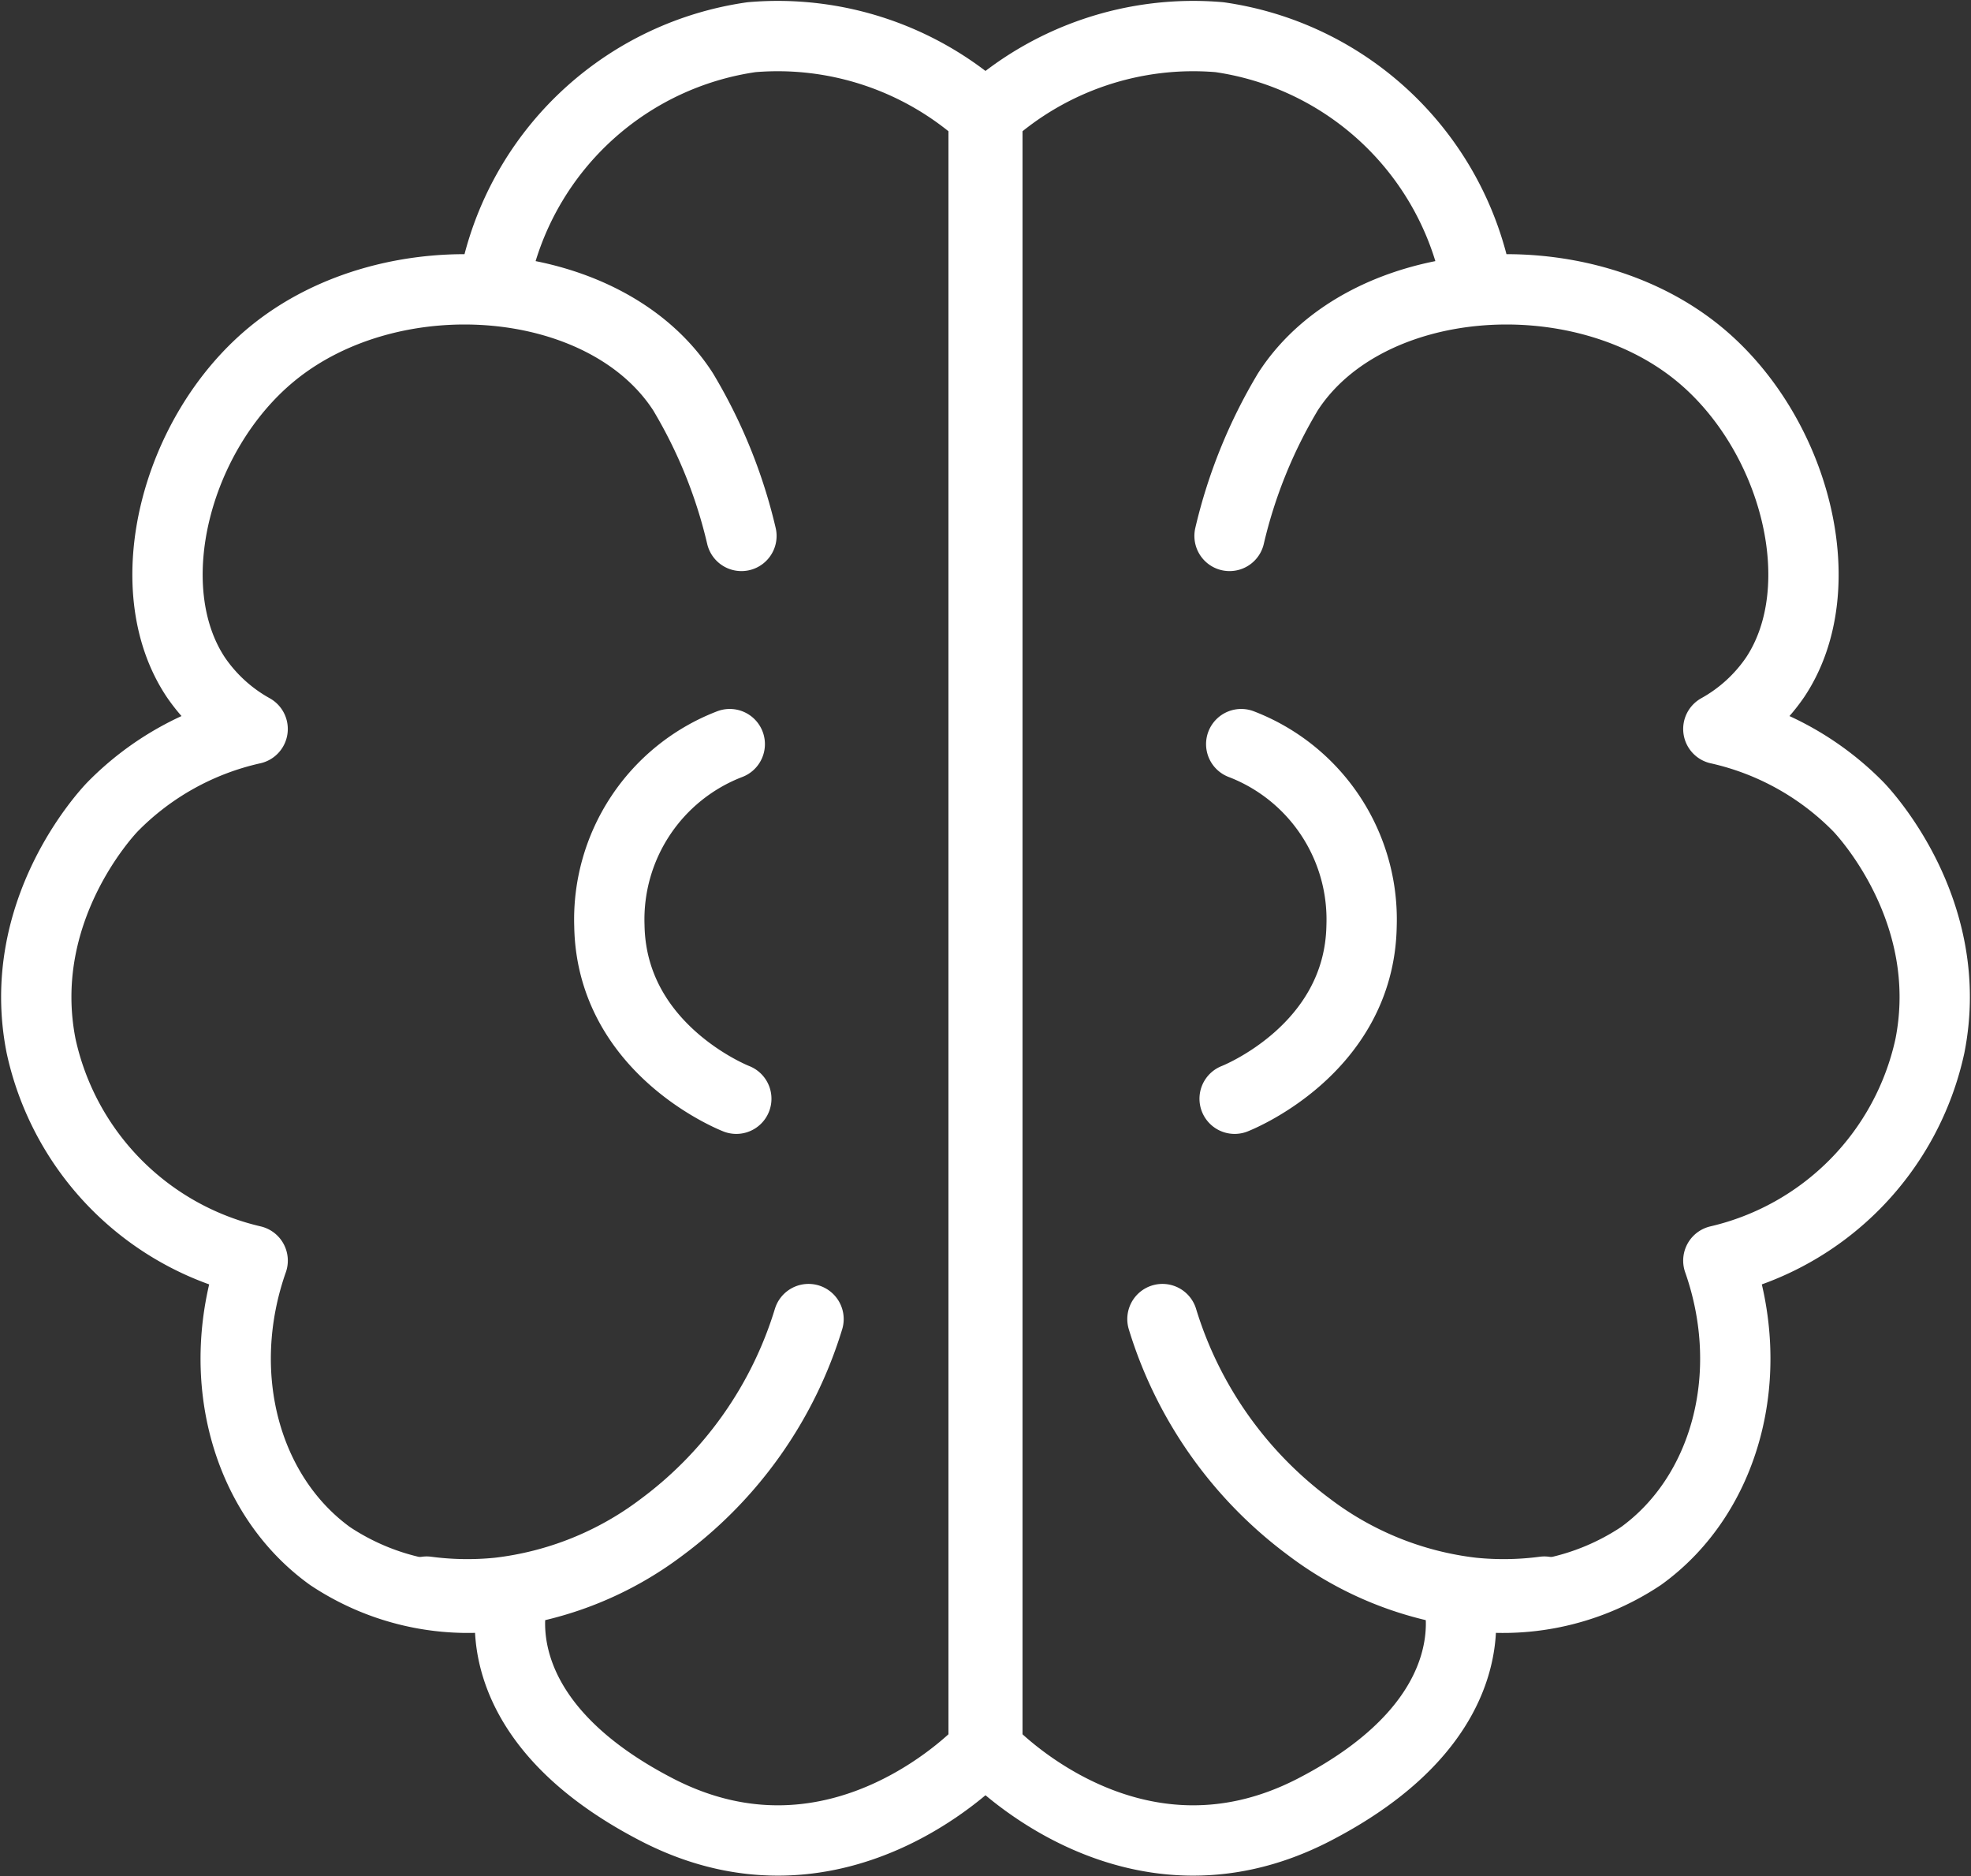 <svg xmlns="http://www.w3.org/2000/svg" width="84.095" height="80.037" viewBox="0 0 84.095 80.037">
  <rect x="0" y="0" width="84.095" height="80.037" fill="#333333" stroke="none"/>
  <g id="Сгруппировать_2181" data-name="Сгруппировать 2181" transform="translate(3265.712 3436.161)">
    <g id="Сгруппировать_2179" data-name="Сгруппировать 2179" transform="translate(-3223.585 -3434.647)">
      <path id="Контур_9585" data-name="Контур 9585" d="M-3205.742-3413.3a21.442,21.442,0,0,1,2.49-6.148c3.308-5.133,12.411-5.846,17.555-1.6,4.082,3.371,5.793,9.924,3.238,13.77a7.112,7.112,0,0,1-2.428,2.213,12.059,12.059,0,0,1,5.976,3.32c.278.289,4.183,4.474,3.051,10.2a12.025,12.025,0,0,1-9.027,9.159c1.716,4.89.286,10.015-3.3,12.6a10.617,10.617,0,0,1-7.844,1.6s1.742,5.164-6.1,9.221-13.944-2.582-13.944-2.582v-69.709a13.147,13.147,0,0,1,9.9-3.319,13.074,13.074,0,0,1,10.832,9.773" transform="translate(3216.075 3434.647)" fill="none" stroke="#fff" stroke-linecap="round" stroke-linejoin="round" stroke-width="3"/>
      <path id="Контур_9586" data-name="Контур 9586" d="M-3207.225-3368.617a17.359,17.359,0,0,0,6.257,8.871,14.247,14.247,0,0,0,6.956,2.8,13.23,13.23,0,0,0,3.082-.046" transform="translate(3214.695 3423.371)" fill="none" stroke="#fff" stroke-linecap="round" stroke-linejoin="round" stroke-width="3"/>
      <path id="Контур_9587" data-name="Контур 9587" d="M-3203.294-3398.268a8.012,8.012,0,0,1,5.135,7.75c-.093,5.322-5.416,7.377-5.416,7.377" transform="translate(3214.125 3428.496)" fill="none" stroke="#fff" stroke-linecap="round" stroke-linejoin="round" stroke-width="3"/>
    </g>
    <g id="Сгруппировать_2180" data-name="Сгруппировать 2180" transform="translate(-3264.165 -3434.647)">
      <path id="Контур_9588" data-name="Контур 9588" d="M-3234.079-3413.3a21.447,21.447,0,0,0-2.49-6.148c-3.308-5.133-12.411-5.846-17.555-1.6-4.081,3.371-5.792,9.924-3.238,13.77a7.113,7.113,0,0,0,2.428,2.213,12.059,12.059,0,0,0-5.976,3.32c-.278.289-4.182,4.474-3.05,10.2a12.024,12.024,0,0,0,9.027,9.159c-1.716,4.89-.286,10.015,3.3,12.6a10.616,10.616,0,0,0,7.843,1.6s-1.743,5.164,6.1,9.221,13.944-2.582,13.944-2.582v-69.709a13.146,13.146,0,0,0-9.9-3.319,13.074,13.074,0,0,0-10.832,9.773" transform="translate(3264.166 3434.647)" fill="none" stroke="#fff" stroke-linecap="round" stroke-linejoin="round" stroke-width="3"/>
      <path id="Контур_9589" data-name="Контур 9589" d="M-3228.137-3368.617a17.35,17.35,0,0,1-6.256,8.871,14.252,14.252,0,0,1-6.956,2.8,13.228,13.228,0,0,1-3.082-.046" transform="translate(3261.087 3423.371)" fill="none" stroke="#fff" stroke-linecap="round" stroke-linejoin="round" stroke-width="3"/>
      <path id="Контур_9590" data-name="Контур 9590" d="M-3230.057-3398.268a8.013,8.013,0,0,0-5.136,7.75c.093,5.322,5.415,7.377,5.415,7.377" transform="translate(3259.646 3428.496)" fill="none" stroke="#fff" stroke-linecap="round" stroke-linejoin="round" stroke-width="3"/>
    </g>
  </g>
</svg>
